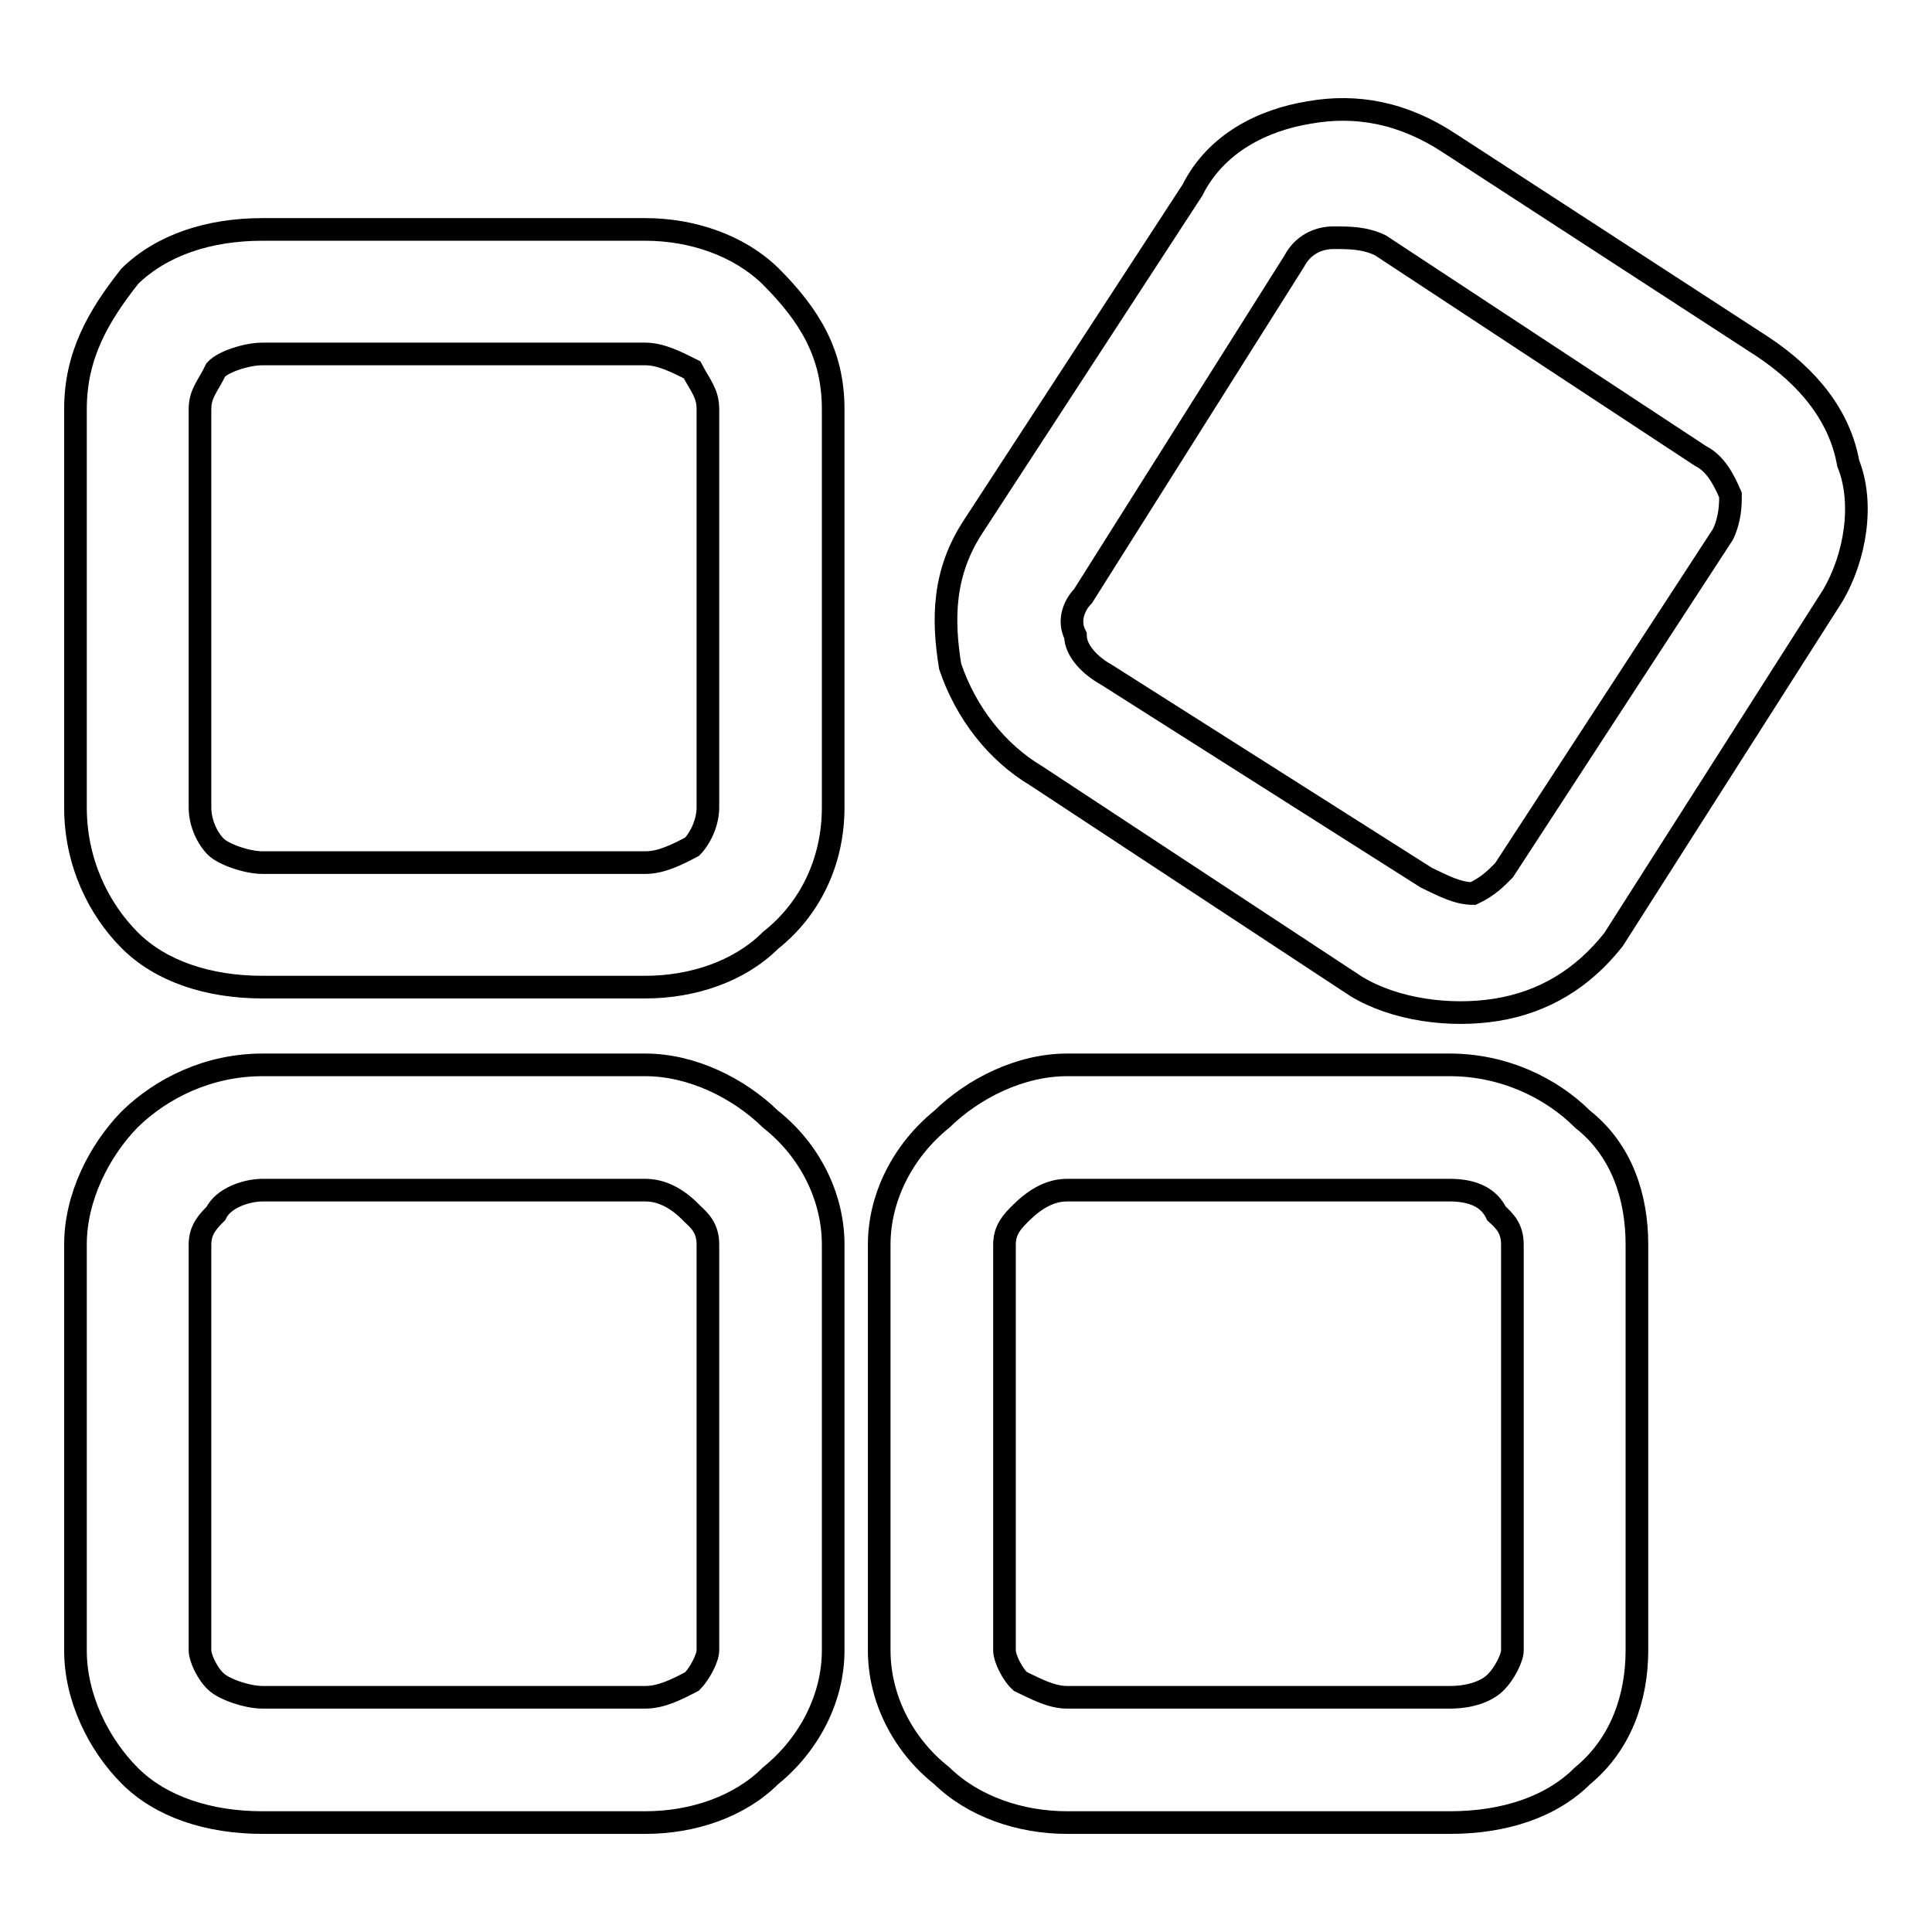 <?xml version="1.0" encoding="utf-8"?>
<!-- Svg Vector Icons : http://www.onlinewebfonts.com/icon -->
<!DOCTYPE svg PUBLIC "-//W3C//DTD SVG 1.1//EN" "http://www.w3.org/Graphics/SVG/1.1/DTD/svg11.dtd">
<svg version="1.1" xmlns="http://www.w3.org/2000/svg" xmlns:xlink="http://www.w3.org/1999/xlink" x="0px" y="0px" viewBox="0 0 256 256" enable-background="new 0 0 256 256" xml:space="preserve">
<g> <path stroke-width="3" fill-opacity="0" stroke="#000000"  d="M34.8,141.1h50.7c6.2,0,12.4,3.1,16.6,7.2c5.2,4.1,8.3,10.3,8.3,16.6v53.8c0,6.2-3.1,12.4-8.3,16.6 c-4.1,4.1-10.3,6.2-16.6,6.2H34.8c-7.2,0-13.5-2.1-17.6-6.2c-4.1-4.1-7.2-10.3-7.2-16.6v-53.8c0-6.2,3.1-12.4,7.2-16.6 C21.4,144.2,27.6,141.1,34.8,141.1L34.8,141.1z M85.5,157.7H34.8c-2.1,0-5.2,1-6.2,3.1c-1,1-2.1,2.1-2.1,4.1v53.8 c0,1,1,3.1,2.1,4.1c1,1,4.1,2.1,6.2,2.1h50.7c2.1,0,4.1-1,6.2-2.1c1-1,2.1-3.1,2.1-4.1v-53.8c0-2.1-1-3.1-2.1-4.1 C89.7,158.7,87.6,157.7,85.5,157.7L85.5,157.7z M141.4,141.1h50.7c7.2,0,13.5,3.1,17.6,7.2c5.2,4.1,7.2,10.3,7.2,16.6v53.8 c0,6.2-2.1,12.4-7.2,16.6c-4.1,4.1-10.3,6.2-17.6,6.2h-50.7c-6.2,0-12.4-2.1-16.6-6.2c-5.2-4.1-8.3-10.3-8.3-16.6v-53.8 c0-6.2,3.1-12.4,8.3-16.6C129,144.2,135.2,141.1,141.4,141.1L141.4,141.1z M192.1,157.7h-50.7c-2.1,0-4.1,1-6.2,3.1 c-1,1-2.1,2.1-2.1,4.1v53.8c0,1,1,3.1,2.1,4.1c2.1,1,4.1,2.1,6.2,2.1h50.7c3.1,0,5.2-1,6.2-2.1c1-1,2.1-3.1,2.1-4.1v-53.8 c0-2.1-1-3.1-2.1-4.1C197.3,158.7,195.2,157.7,192.1,157.7L192.1,157.7z M192.1,19l41.4,26.9c6.2,4.1,10.3,9.3,11.4,15.5 c2.1,5.2,1,12.4-2.1,17.6l-29,45.5c-4.1,5.2-9.3,8.3-15.5,9.3c-6.2,1-13.5,0-18.6-3.1l-42.4-27.9c-5.2-3.1-9.3-8.3-11.4-14.5 c-1-6.2-1-12.4,3.1-18.6l0,0l29-44.5c3.1-6.2,9.3-9.3,15.5-10.3C179.7,13.8,185.9,14.9,192.1,19L192.1,19L192.1,19z M225.3,60.4 l-42.4-27.9c-2.1-1-4.1-1-6.2-1c-2.1,0-4.1,1-5.2,3.1L143.5,79c-1,1-2.1,3.1-1,5.2c0,2.1,2.1,4.1,4.1,5.2l0,0l42.4,26.9 c2.1,1,4.1,2.1,6.2,2.1c2.1-1,3.1-2.1,4.1-3.1l29-44.5c1-2.1,1-4.1,1-5.2C228.4,63.5,227.3,61.4,225.3,60.4L225.3,60.4L225.3,60.4z  M34.8,30.4h50.7c6.2,0,12.4,2.1,16.6,6.2c5.2,5.2,8.3,10.3,8.3,17.6V107c0,7.2-3.1,13.5-8.3,17.6c-4.1,4.1-10.3,6.2-16.6,6.2H34.8 c-7.2,0-13.5-2.1-17.6-6.2c-4.1-4.1-7.2-10.3-7.2-17.6V54.2c0-7.2,3.1-12.4,7.2-17.6C21.4,32.5,27.6,30.4,34.8,30.4L34.8,30.4z  M85.5,46.9H34.8c-2.1,0-5.2,1-6.2,2.1c-1,2.1-2.1,3.1-2.1,5.2V107c0,2.1,1,4.1,2.1,5.2c1,1,4.1,2.1,6.2,2.1h50.7 c2.1,0,4.1-1,6.2-2.1c1-1,2.1-3.1,2.1-5.2V54.2c0-2.1-1-3.1-2.1-5.2C89.7,48,87.6,46.9,85.5,46.9L85.5,46.9z"/></g>
</svg>